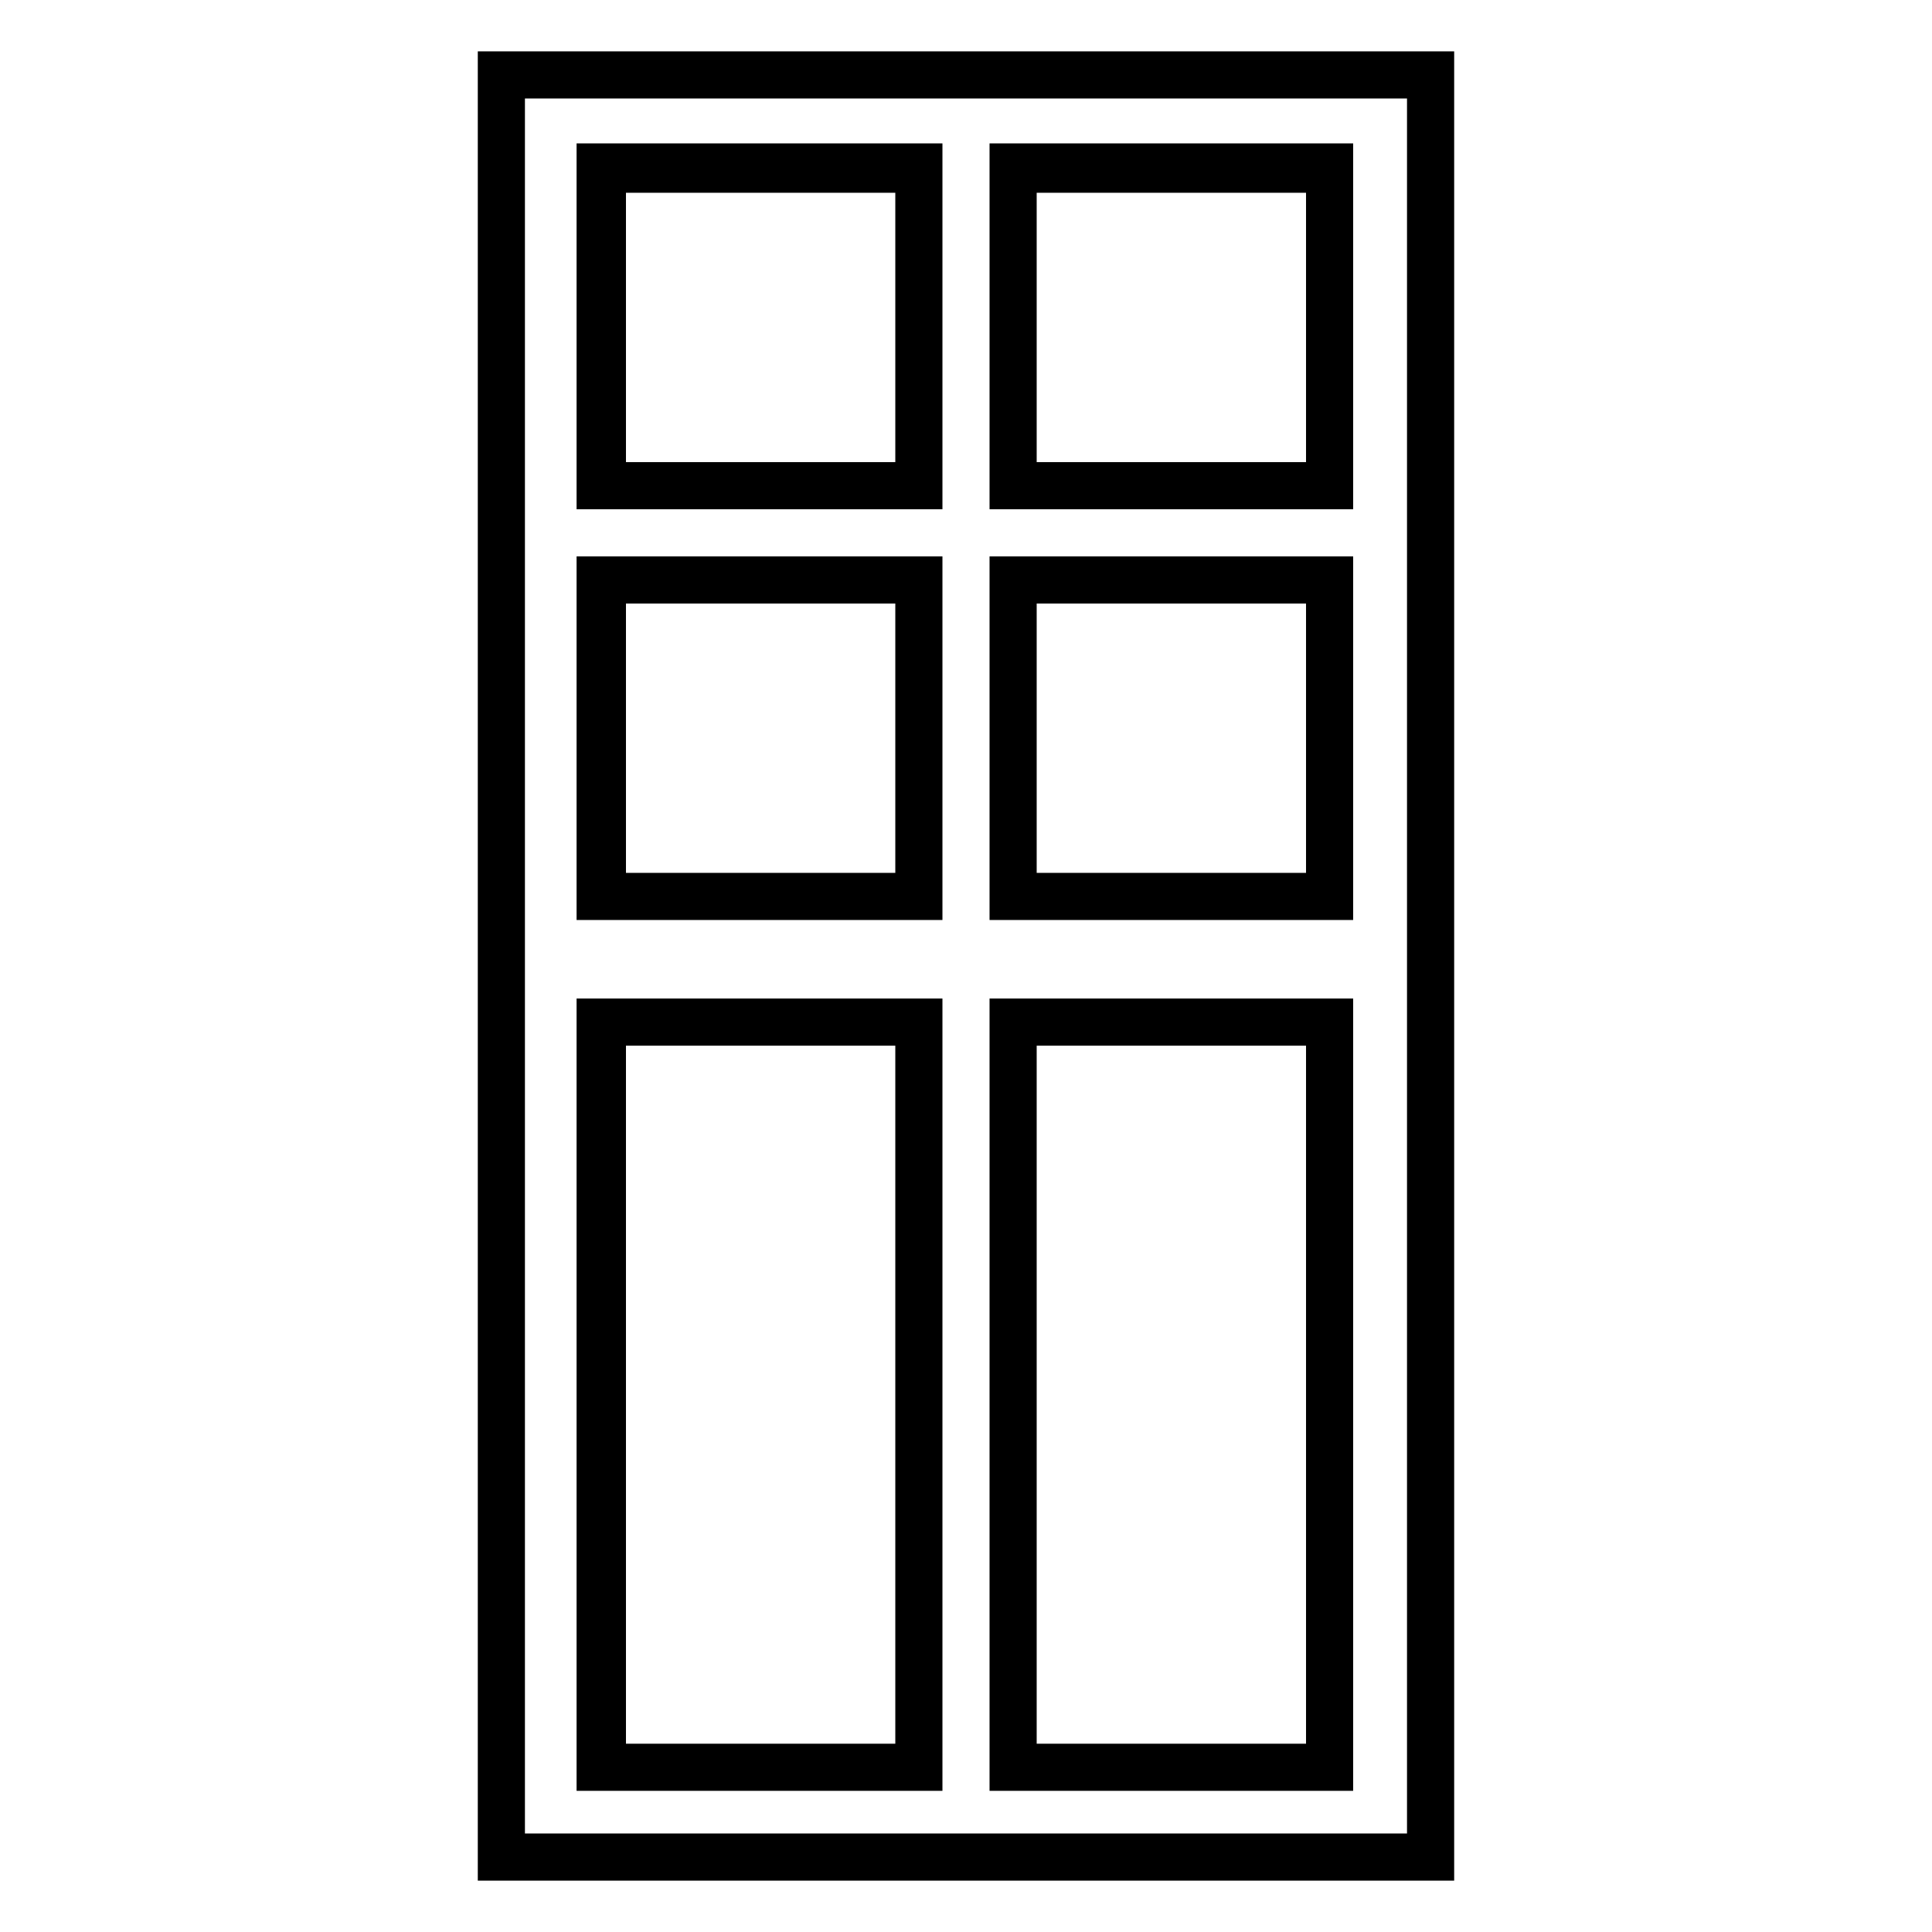 <?xml version="1.0" encoding="UTF-8"?>
<!-- Uploaded to: SVG Repo, www.svgrepo.com, Generator: SVG Repo Mixer Tools -->
<svg fill="#000000" width="800px" height="800px" version="1.1" viewBox="144 144 512 512" xmlns="http://www.w3.org/2000/svg">
 <g fill-rule="evenodd">
  <path d="m270.62 157.61h258.75v484.78h-258.75zm12.492 12.492h233.76v459.79h-233.76z"/>
  <path d="m296.8 182h96.957v96.957h-96.957zm13.086 13.086h71.379v71.379h-71.379z"/>
  <path d="m406.24 182h96.359v96.957h-96.359zm12.492 13.086h71.379v71.379h-71.379z"/>
  <path d="m296.8 291.45h96.957v96.359h-96.957zm13.086 12.492h71.379v71.379h-71.379z"/>
  <path d="m406.24 291.45h96.359v96.359h-96.359zm12.492 12.492h71.379v71.379h-71.379z"/>
  <path d="m296.8 408.62h96.957v209.97h-96.957zm13.086 12.492h71.379v184.99h-71.379z"/>
  <path d="m406.24 408.62h96.359v209.97h-96.359zm12.492 12.492h71.379v184.99h-71.379z"/>
 </g>
</svg>
